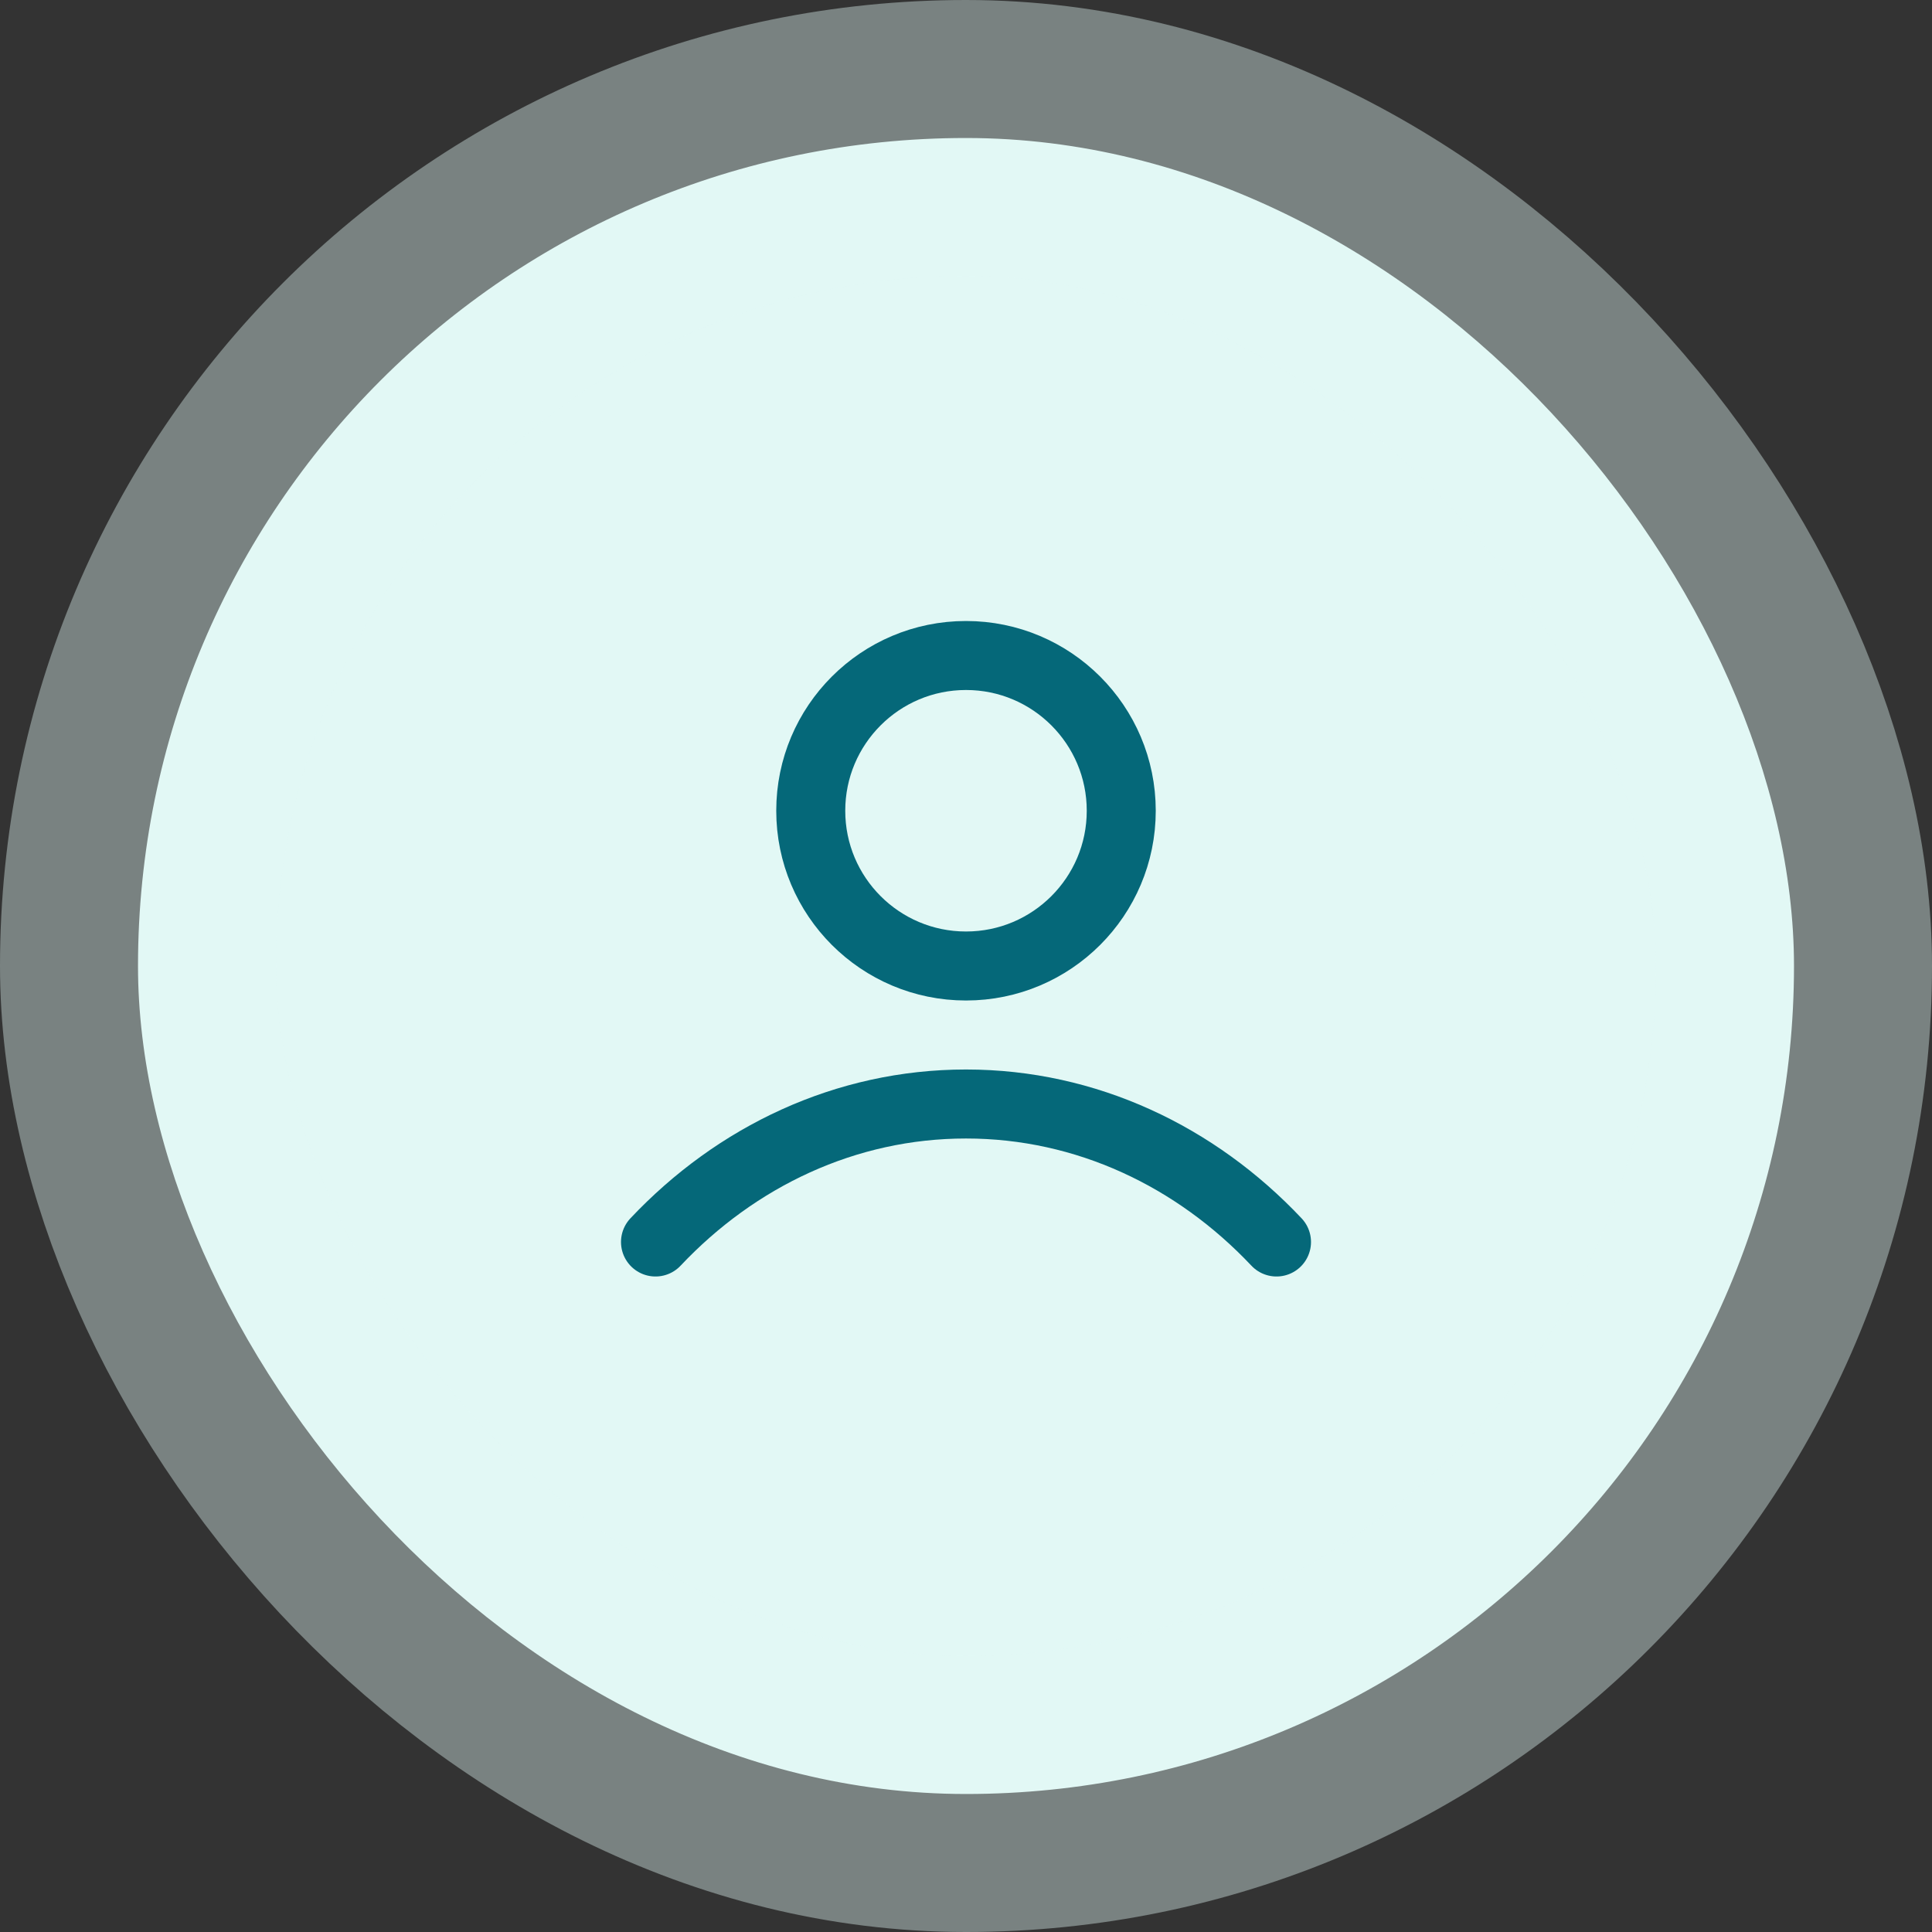 <?xml version="1.0" encoding="UTF-8"?>
<svg xmlns="http://www.w3.org/2000/svg" width="56" height="56" viewBox="0 0 56 56" fill="none">
  <rect x="0" y="0" width="56" height="56" fill="#333333" stroke="none"/>
  <rect x="4" y="4" width="48" height="48" rx="24" fill="#E2F8F5"></rect>
  <rect x="4" y="4" width="48" height="48" rx="24" stroke="#E2F8F5" stroke-opacity="0.4" stroke-width="8"></rect>
  <path d="M19 36C21.336 33.523 24.507 32 28 32C31.493 32 34.664 33.523 37 36M32.5 23.5C32.5 25.985 30.485 28 28 28C25.515 28 23.5 25.985 23.5 23.5C23.5 21.015 25.515 19 28 19C30.485 19 32.5 21.015 32.5 23.5Z" stroke="#056879" stroke-width="2" stroke-linecap="round" stroke-linejoin="round"></path>
</svg>
